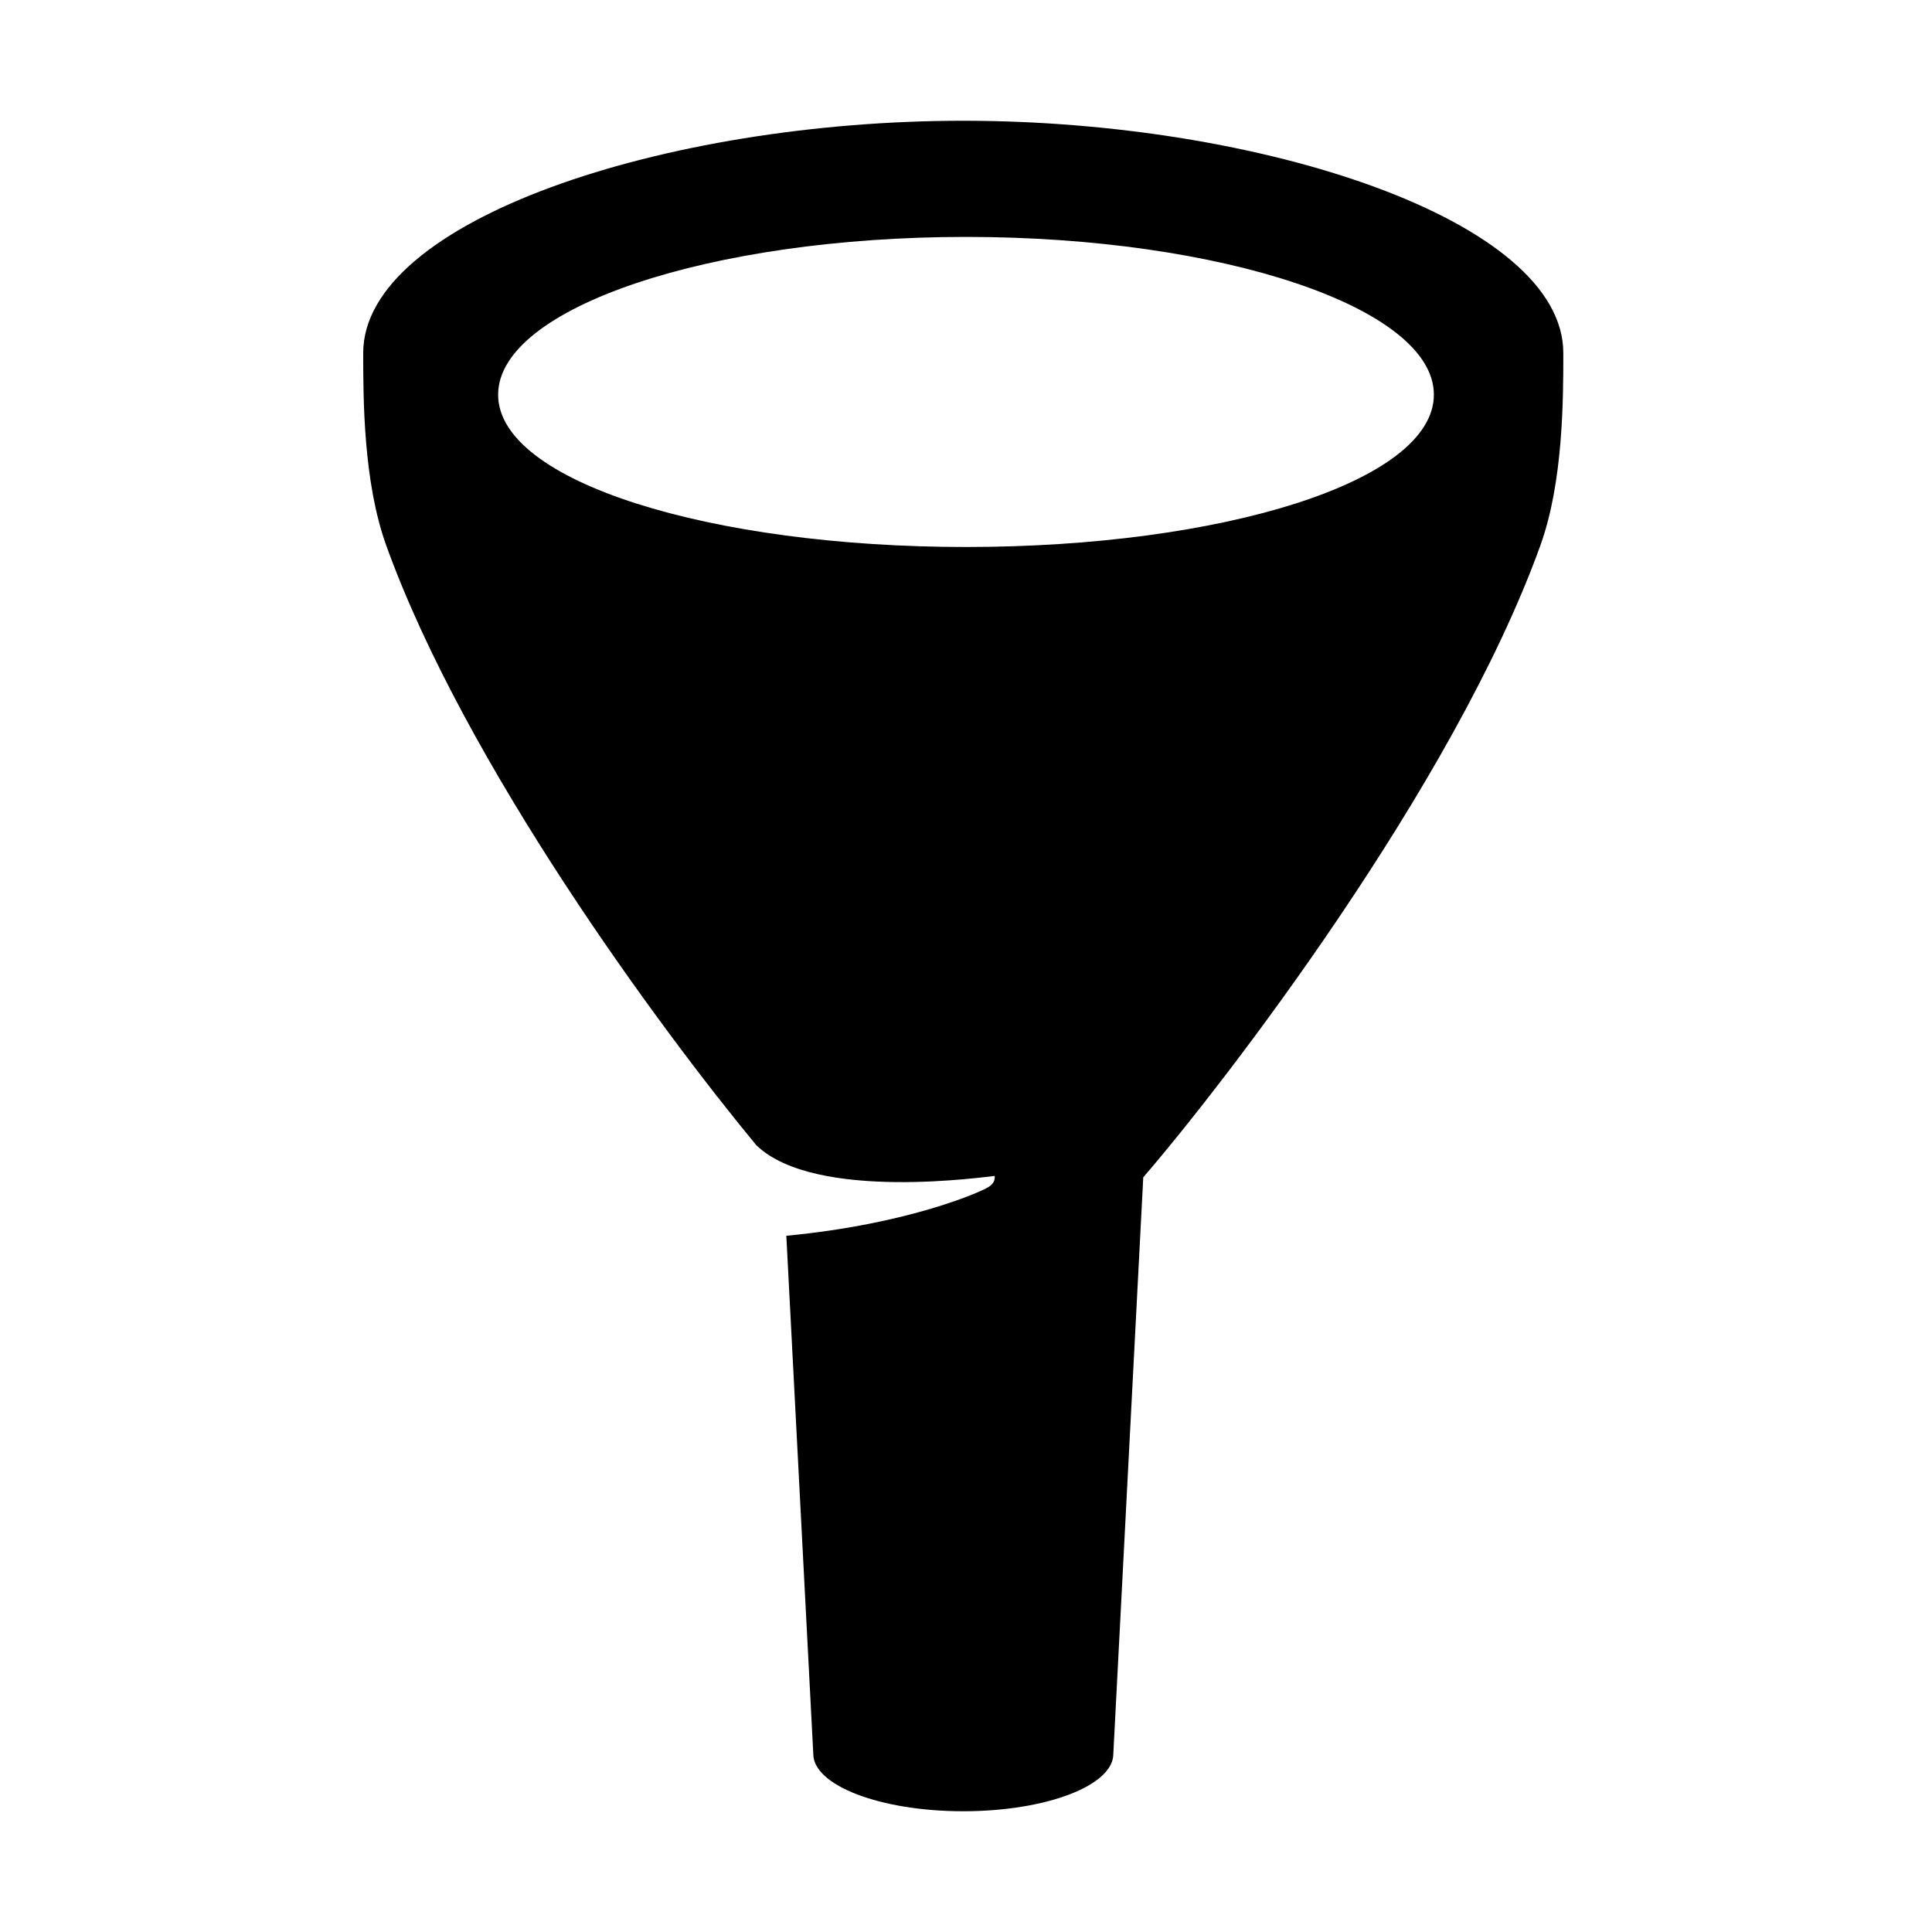 <svg width="24" height="24" viewBox="0 0 24 24" fill="none" xmlns="http://www.w3.org/2000/svg">
<g clip-path="url(#clip0_218_7026)">
<path d="M19.42 4.385C19.42 2.736 15.671 1.5 11.966 1.5C8.261 1.5 4.512 2.736 4.512 4.385C4.512 4.961 4.514 5.986 4.797 6.773C5.773 9.486 8.195 12.775 9.395 14.226C10.13 14.938 12.296 14.609 12.357 14.608C12.358 14.64 12.36 14.69 12.287 14.741C12.205 14.799 11.293 15.207 9.768 15.351L10.103 21.788C10.103 22.181 10.937 22.5 11.966 22.5C12.995 22.5 13.83 22.181 13.83 21.788L14.202 14.625C15.192 13.478 18.057 9.77 19.136 6.773C19.419 5.986 19.42 4.961 19.42 4.385ZM12 6.795C8.828 6.795 6.188 5.985 6.188 4.903C6.188 3.82 8.828 2.943 12 2.943C15.172 2.943 17.812 3.82 17.812 4.903C17.812 5.985 15.172 6.795 12 6.795Z" fill="black"/>
</g>
<defs>
<clipPath id="clip0_218_7026">
<rect width="24" height="24" fill="white"/>
</clipPath>
</defs>
</svg>
